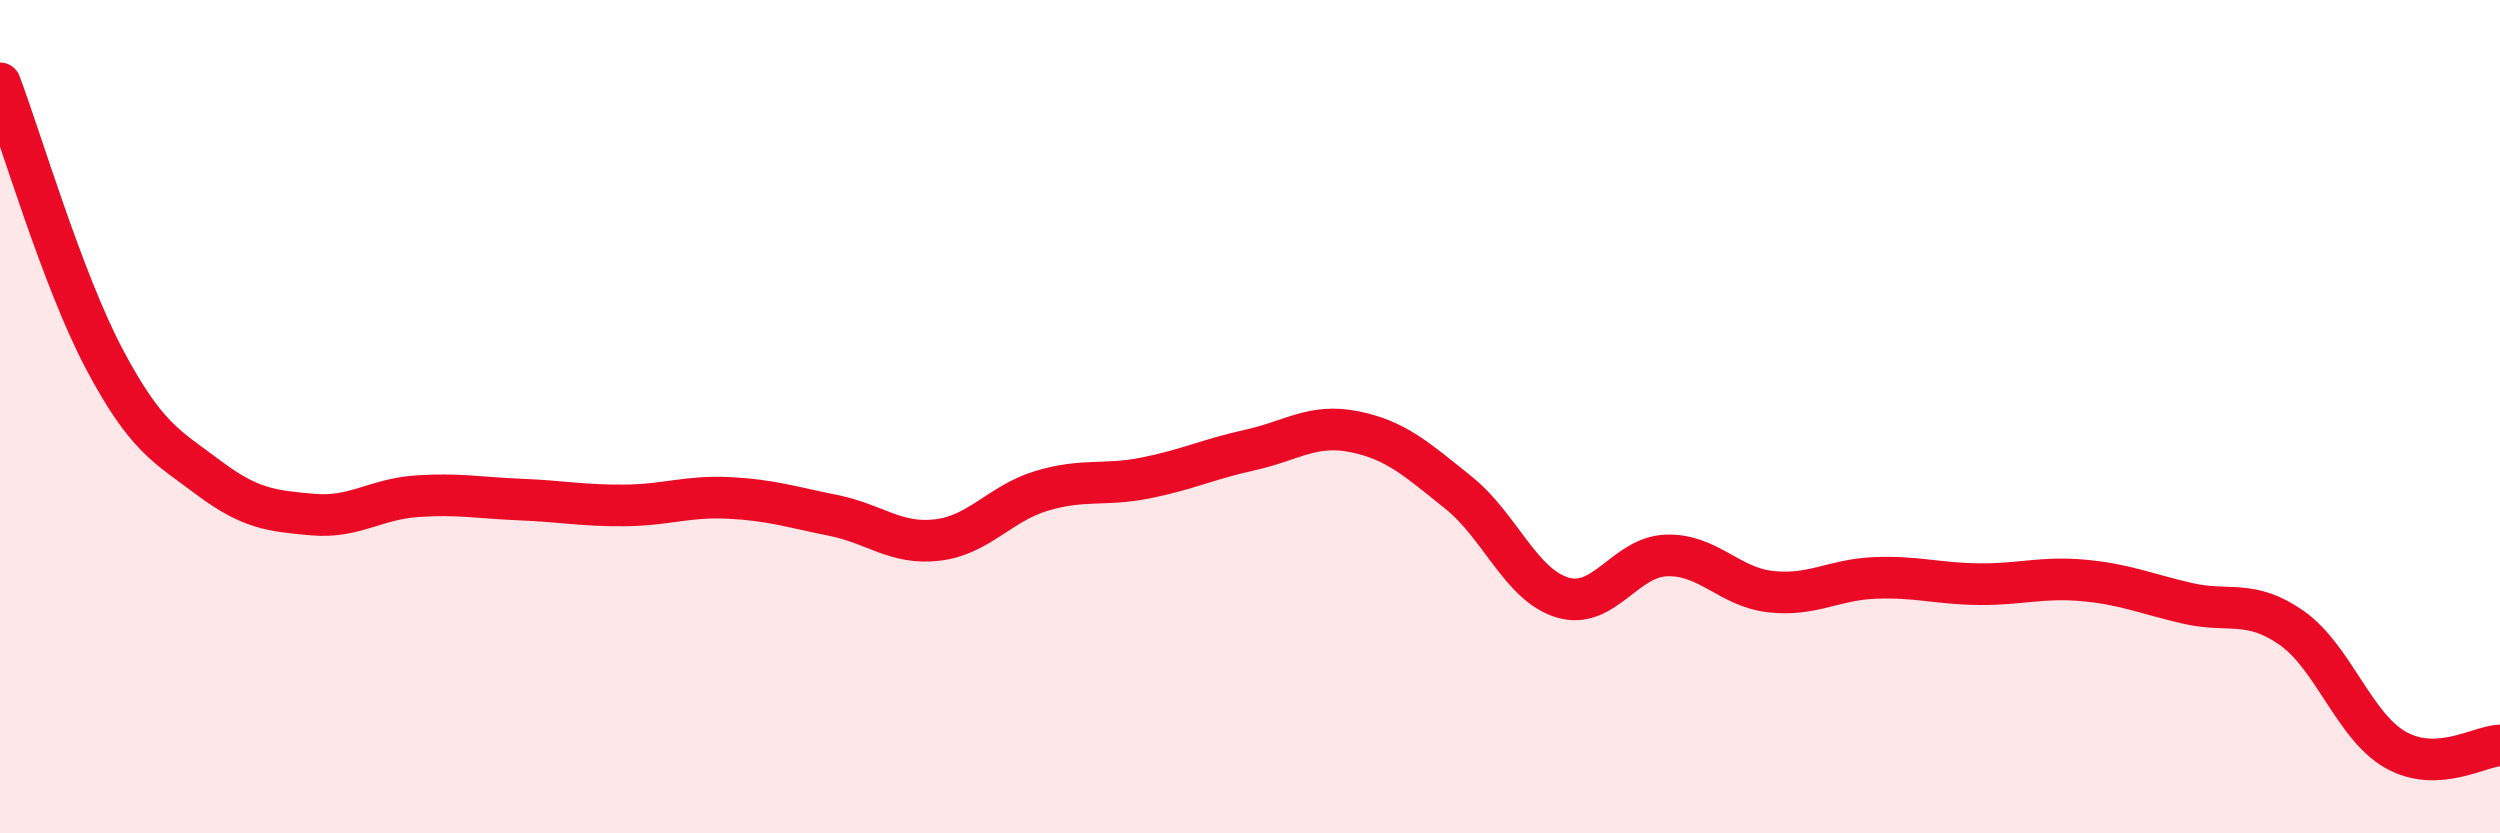 
    <svg width="60" height="20" viewBox="0 0 60 20" xmlns="http://www.w3.org/2000/svg">
      <path
        d="M 0,2 C 0.5,3.32 1.5,6.72 2.5,8.61 C 3.5,10.5 4,10.71 5,11.46 C 6,12.21 6.5,12.26 7.5,12.35 C 8.5,12.44 9,11.98 10,11.91 C 11,11.84 11.5,11.95 12.5,11.99 C 13.5,12.03 14,12.14 15,12.13 C 16,12.12 16.5,11.9 17.5,11.95 C 18.5,12 19,12.17 20,12.37 C 21,12.57 21.5,13.08 22.5,12.96 C 23.5,12.84 24,12.08 25,11.78 C 26,11.48 26.5,11.67 27.5,11.47 C 28.5,11.27 29,11.02 30,10.8 C 31,10.58 31.5,10.16 32.5,10.36 C 33.5,10.56 34,11.02 35,11.82 C 36,12.62 36.5,14.04 37.5,14.34 C 38.5,14.64 39,13.36 40,13.33 C 41,13.3 41.5,14.09 42.5,14.2 C 43.5,14.31 44,13.91 45,13.87 C 46,13.83 46.5,14.01 47.5,14.02 C 48.5,14.03 49,13.84 50,13.93 C 51,14.02 51.5,14.25 52.5,14.48 C 53.5,14.71 54,14.37 55,15.07 C 56,15.77 56.5,17.44 57.5,18 C 58.5,18.56 59.5,17.91 60,17.89L60 20L0 20Z"
        fill="#EB0A25"
        opacity="0.1"
        stroke-linecap="round"
        stroke-linejoin="round"
      />
      <path
        d="M 0,2 C 0.5,3.32 1.5,6.72 2.5,8.61 C 3.5,10.5 4,10.71 5,11.46 C 6,12.21 6.5,12.26 7.5,12.35 C 8.5,12.44 9,11.98 10,11.91 C 11,11.84 11.5,11.95 12.5,11.99 C 13.5,12.03 14,12.14 15,12.13 C 16,12.12 16.5,11.9 17.5,11.95 C 18.5,12 19,12.17 20,12.37 C 21,12.57 21.5,13.08 22.5,12.96 C 23.5,12.84 24,12.08 25,11.78 C 26,11.48 26.5,11.67 27.5,11.47 C 28.5,11.27 29,11.02 30,10.8 C 31,10.58 31.5,10.16 32.5,10.36 C 33.5,10.56 34,11.02 35,11.82 C 36,12.62 36.5,14.04 37.5,14.34 C 38.5,14.64 39,13.36 40,13.33 C 41,13.3 41.5,14.09 42.5,14.2 C 43.5,14.31 44,13.91 45,13.87 C 46,13.83 46.5,14.01 47.5,14.02 C 48.5,14.03 49,13.84 50,13.93 C 51,14.02 51.5,14.25 52.5,14.48 C 53.5,14.71 54,14.37 55,15.07 C 56,15.77 56.5,17.44 57.5,18 C 58.5,18.56 59.5,17.91 60,17.89"
        stroke="#EB0A25"
        stroke-width="1"
        fill="none"
        stroke-linecap="round"
        stroke-linejoin="round"
      />
    </svg>
  